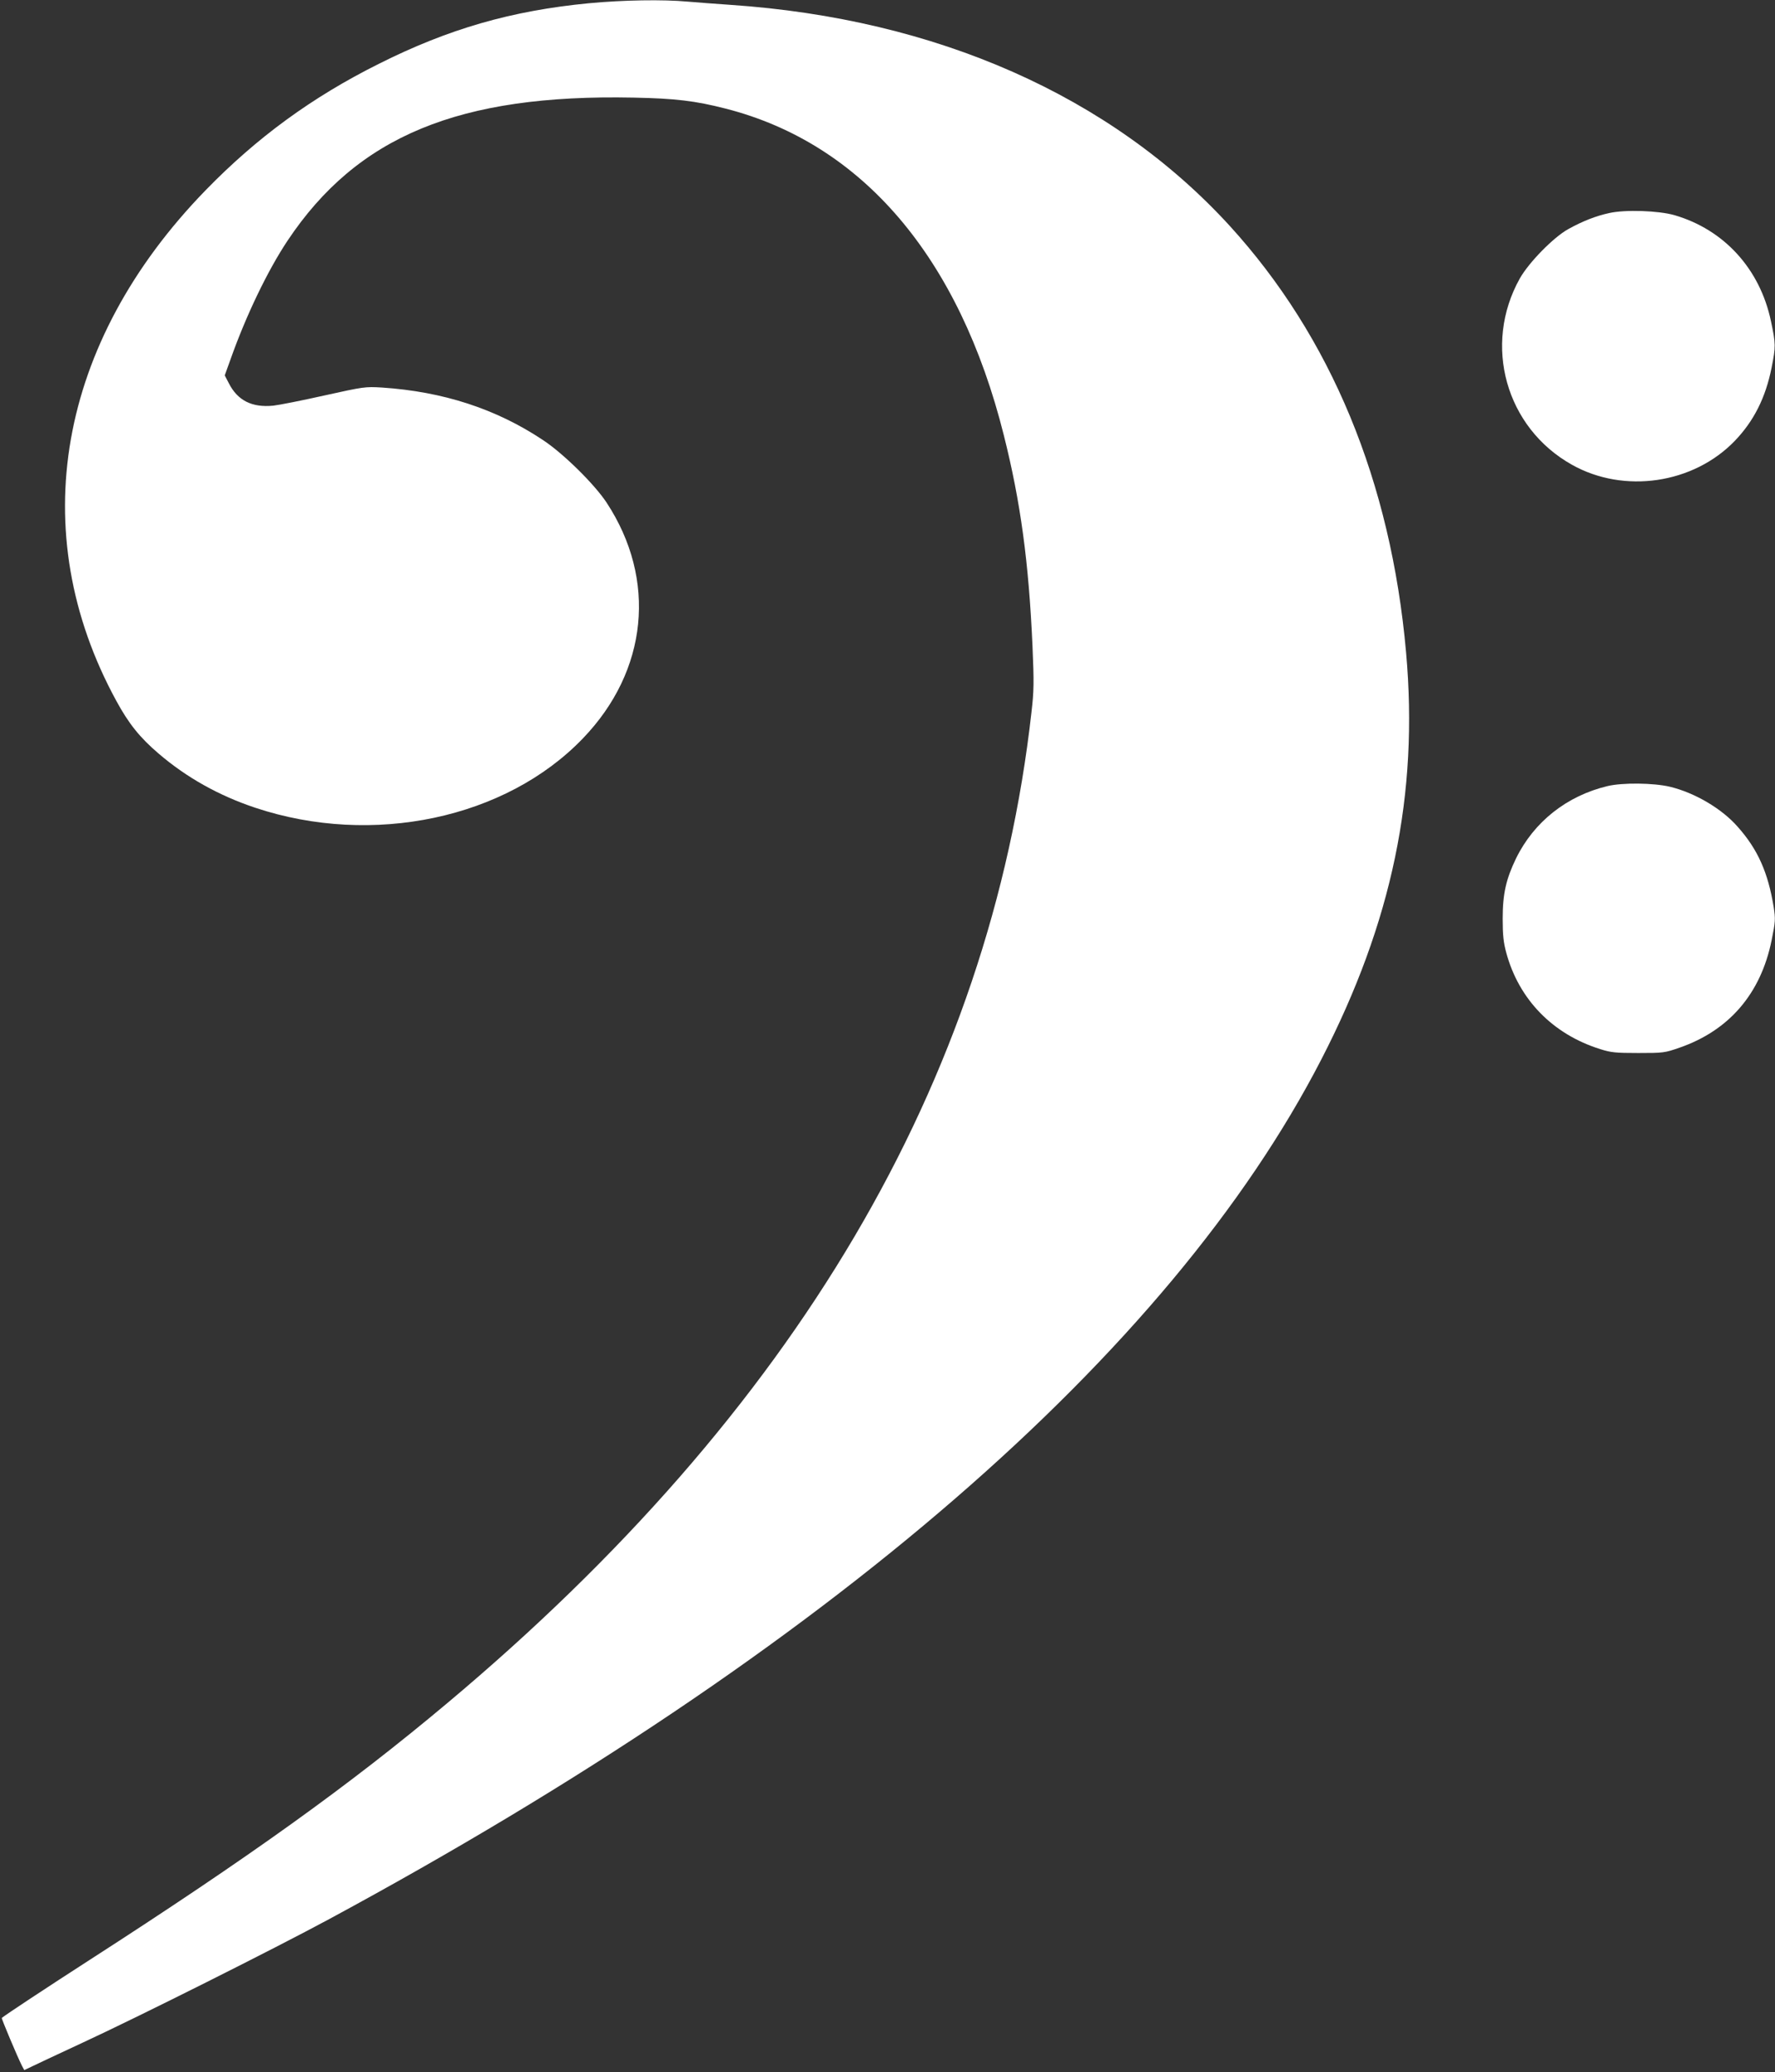<?xml version="1.0" standalone="no"?>
<!DOCTYPE svg PUBLIC "-//W3C//DTD SVG 20010904//EN"
 "http://www.w3.org/TR/2001/REC-SVG-20010904/DTD/svg10.dtd">
<svg version="1.0" xmlns="http://www.w3.org/2000/svg"
 width="1097pt" height="1280pt" viewBox="0 0 1097 1280"
 preserveAspectRatio="xMidYMid meet">
<rect x="0" y="0" width="1097" height="1280" fill="#333333" stroke="none"/>
<g transform="translate(0,1280) scale(0.1,-0.1)"
fill="#ffffff" stroke="none">
<path d="M3640 12780 c-478 -46 -868 -158 -1300 -375 -411 -205 -753 -455
-1070 -781 -915 -941 -1120 -2110 -552 -3152 77 -142 146 -228 262 -327 174
-149 373 -260 598 -335 724 -241 1548 -67 2024 428 403 418 459 982 147 1457
-75 114 -269 305 -394 387 -290 193 -618 299 -995 324 -103 6 -111 5 -355 -49
-138 -31 -280 -59 -316 -63 -132 -13 -221 32 -275 139 l-25 48 36 100 c96 271
230 549 352 732 431 646 1060 906 2138 884 259 -5 383 -20 570 -68 845 -216
1444 -920 1719 -2018 104 -413 154 -786 177 -1299 10 -229 9 -281 -6 -410
-256 -2282 -1458 -4320 -3613 -6125 -602 -505 -1218 -947 -2212 -1587 -256
-165 -520 -339 -539 -356 -3 -3 96 -239 125 -296 l14 -26 57 27 c32 16 168 79
303 142 346 160 1182 579 1525 764 3075 1660 5196 3496 6131 5310 438 849 602
1639 524 2515 -94 1056 -464 1949 -1091 2636 -733 801 -1812 1278 -3084 1364
-88 6 -207 15 -265 20 -153 14 -398 10 -610 -10z"/>
<path d="M9946 11484 c-83 -18 -165 -50 -255 -100 -91 -51 -242 -205 -298
-304 -230 -411 -87 -922 322 -1151 322 -181 751 -118 1007 148 117 122 190
266 227 452 26 130 26 146 -4 287 -68 323 -290 566 -597 655 -98 28 -304 35
-402 13z"/>
<path d="M9935 7944 c-251 -60 -454 -220 -565 -446 -62 -128 -83 -219 -83
-373 0 -102 5 -147 22 -210 78 -289 287 -504 581 -596 66 -21 95 -24 235 -24
155 0 163 1 255 33 306 106 502 333 569 663 24 118 24 132 13 205 -35 215 -99
358 -223 497 -98 112 -265 210 -419 247 -102 24 -292 26 -385 4z"/>
</g>
</svg>
